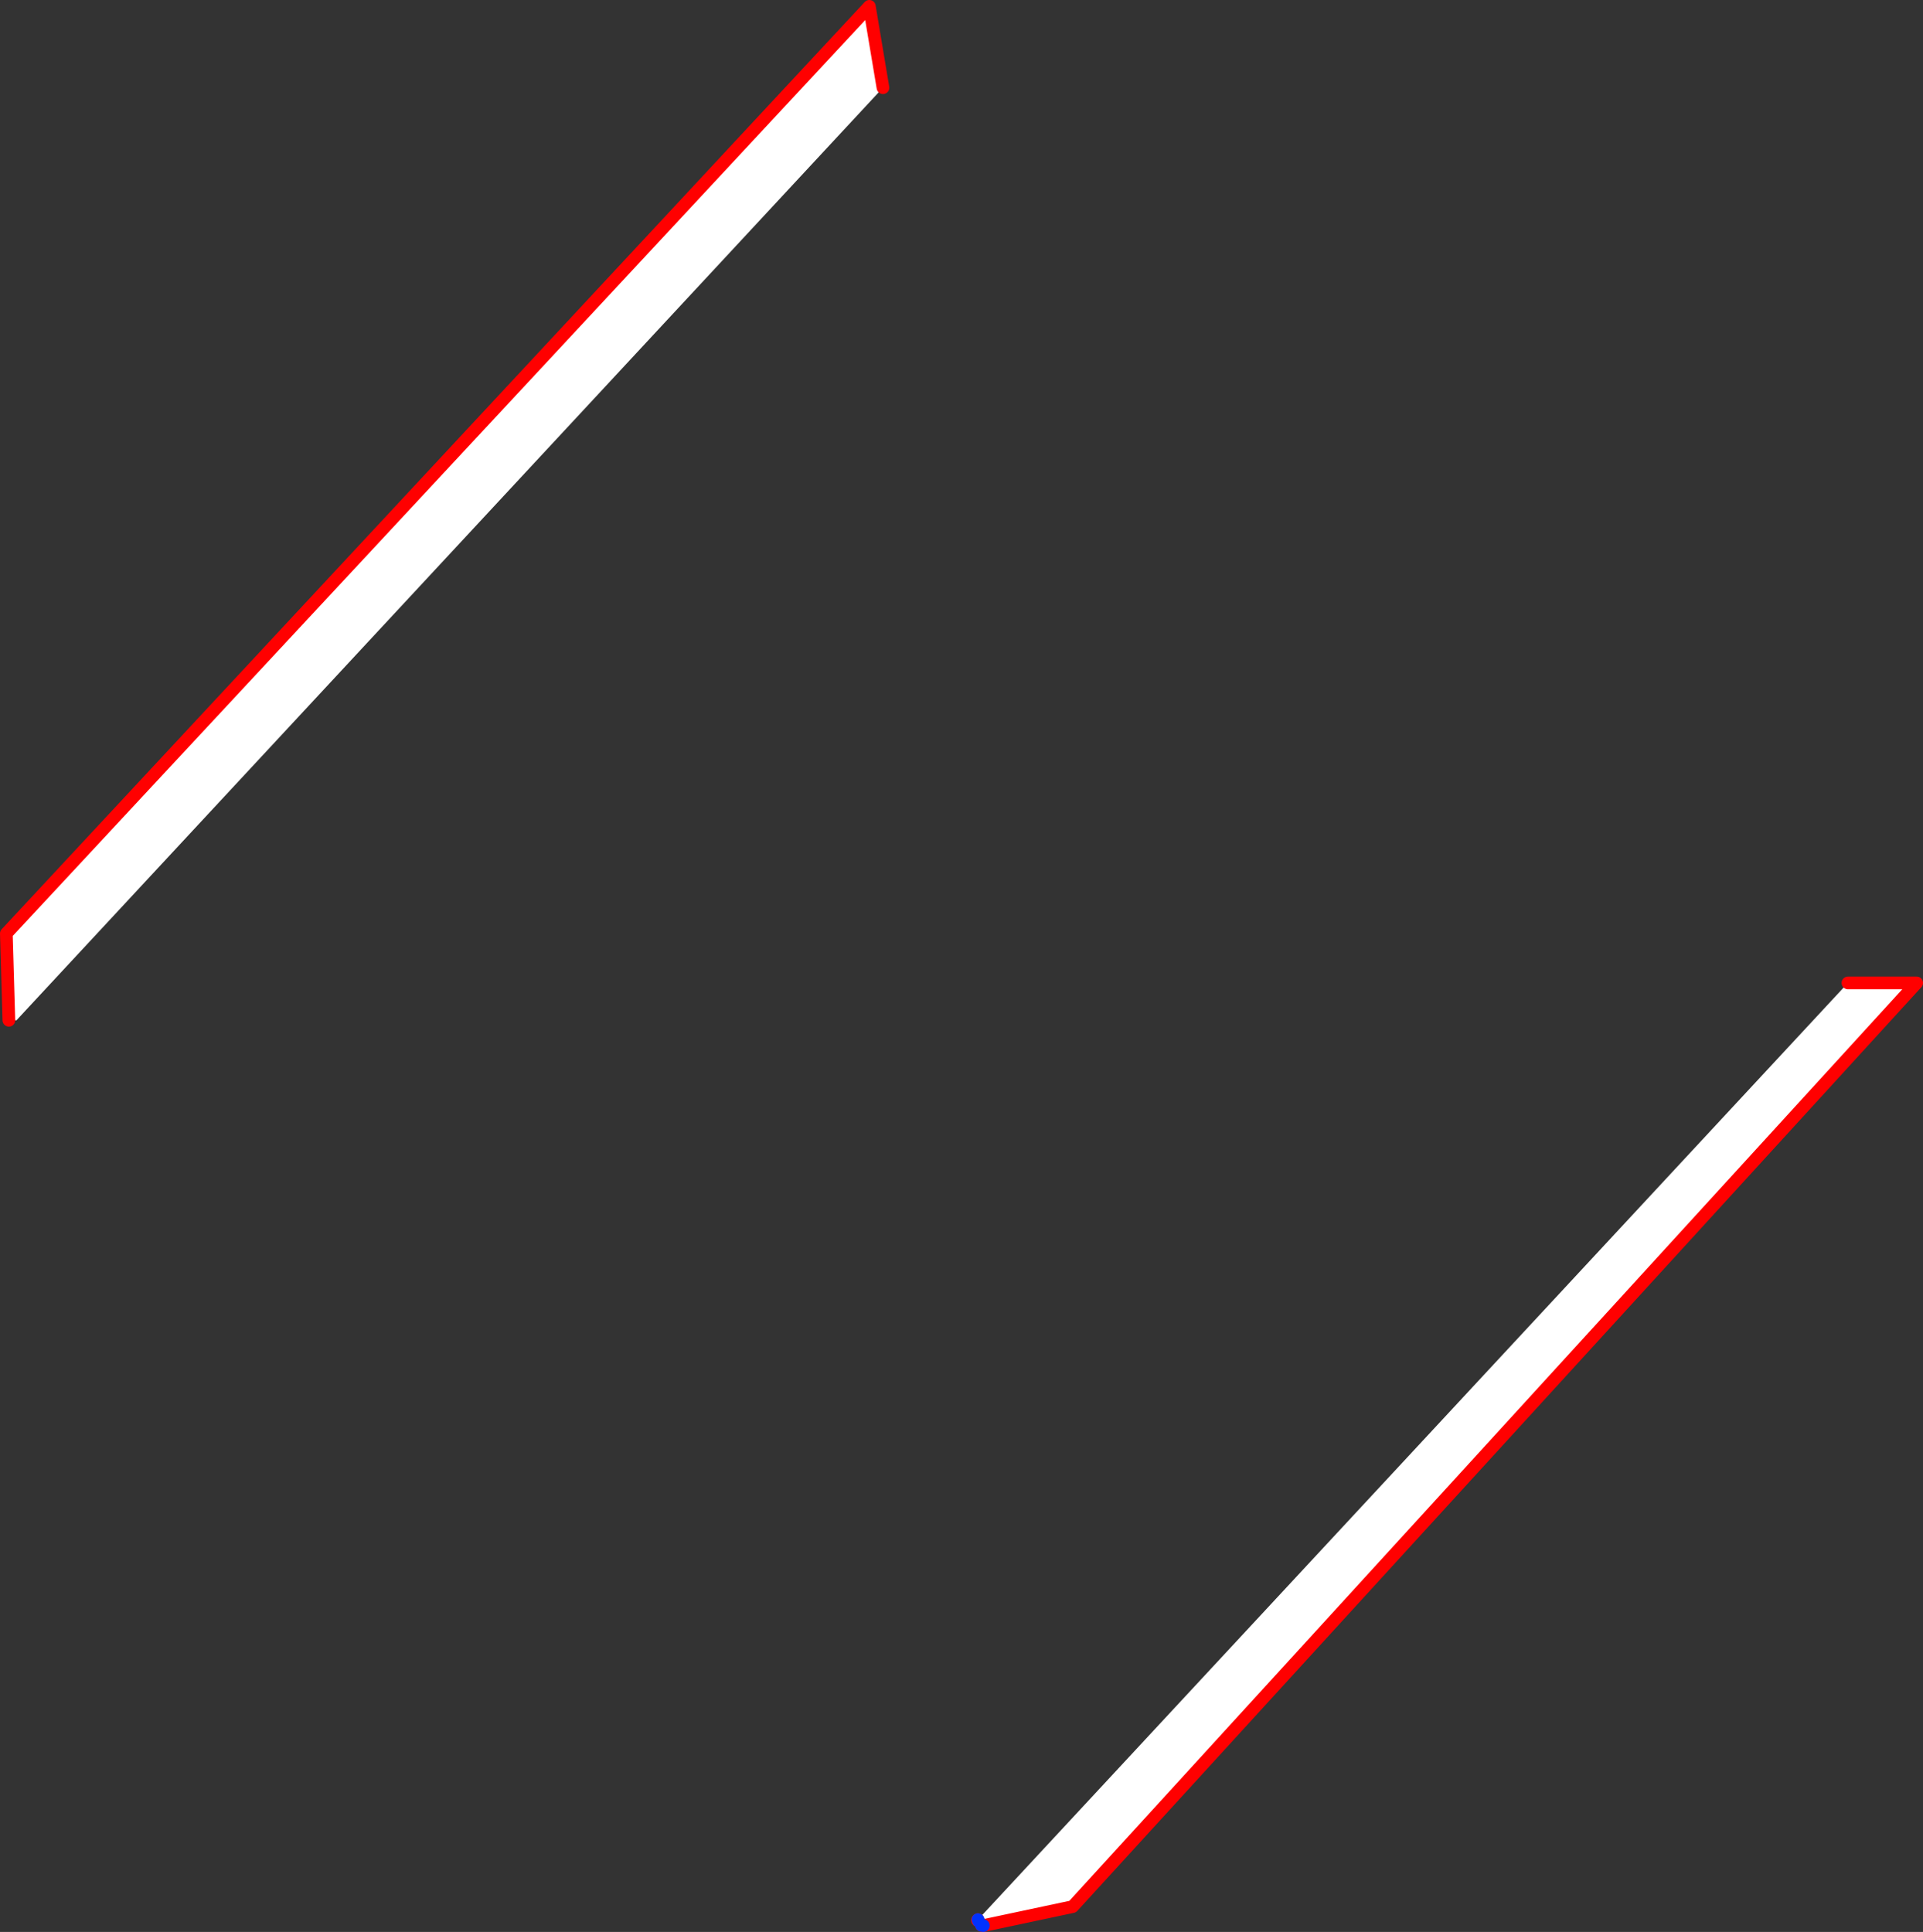 <?xml version="1.0" encoding="UTF-8" standalone="no"?>
<svg xmlns:xlink="http://www.w3.org/1999/xlink" height="305.05px" width="303.6px" xmlns="http://www.w3.org/2000/svg">
  <rect width="100%" height="100%" fill="#333333" stroke="none"/>
  <g transform="matrix(1.0, 0.0, 0.0, 1.0, -248.7, -63.95)">
    <path d="M403.1 367.05 L403.2 367.3 403.0 367.15 403.1 367.05" fill="#fff000" fill-rule="evenodd" stroke="none"/>
    <path d="M250.1 225.05 L249.7 211.35 385.95 64.95 388.1 77.8 251.3 225.05 250.1 225.05 M403.75 367.85 L403.1 367.05 540.45 219.15 551.3 219.15 418.05 365.0 403.95 368.0 403.75 367.85" fill="#ffffff" fill-rule="evenodd" stroke="none"/>
    <path d="M388.1 77.8 L385.95 64.95 249.7 211.35 250.1 225.05 M403.75 367.85 L403.95 368.0 418.05 365.0 551.3 219.15 540.45 219.15 M403.2 367.3 L403.0 367.15 403.1 367.05 M403.75 367.85 L403.65 367.95" fill="none" stroke="#ff0000" stroke-linecap="round" stroke-linejoin="round" stroke-width="2.0"/>
    <path d="M403.1 367.05 L403.2 367.3 M403.65 367.95 L403.95 368.0" fill="none" stroke="#0032ff" stroke-linecap="round" stroke-linejoin="round" stroke-width="2.0"/>
  </g>
</svg>
